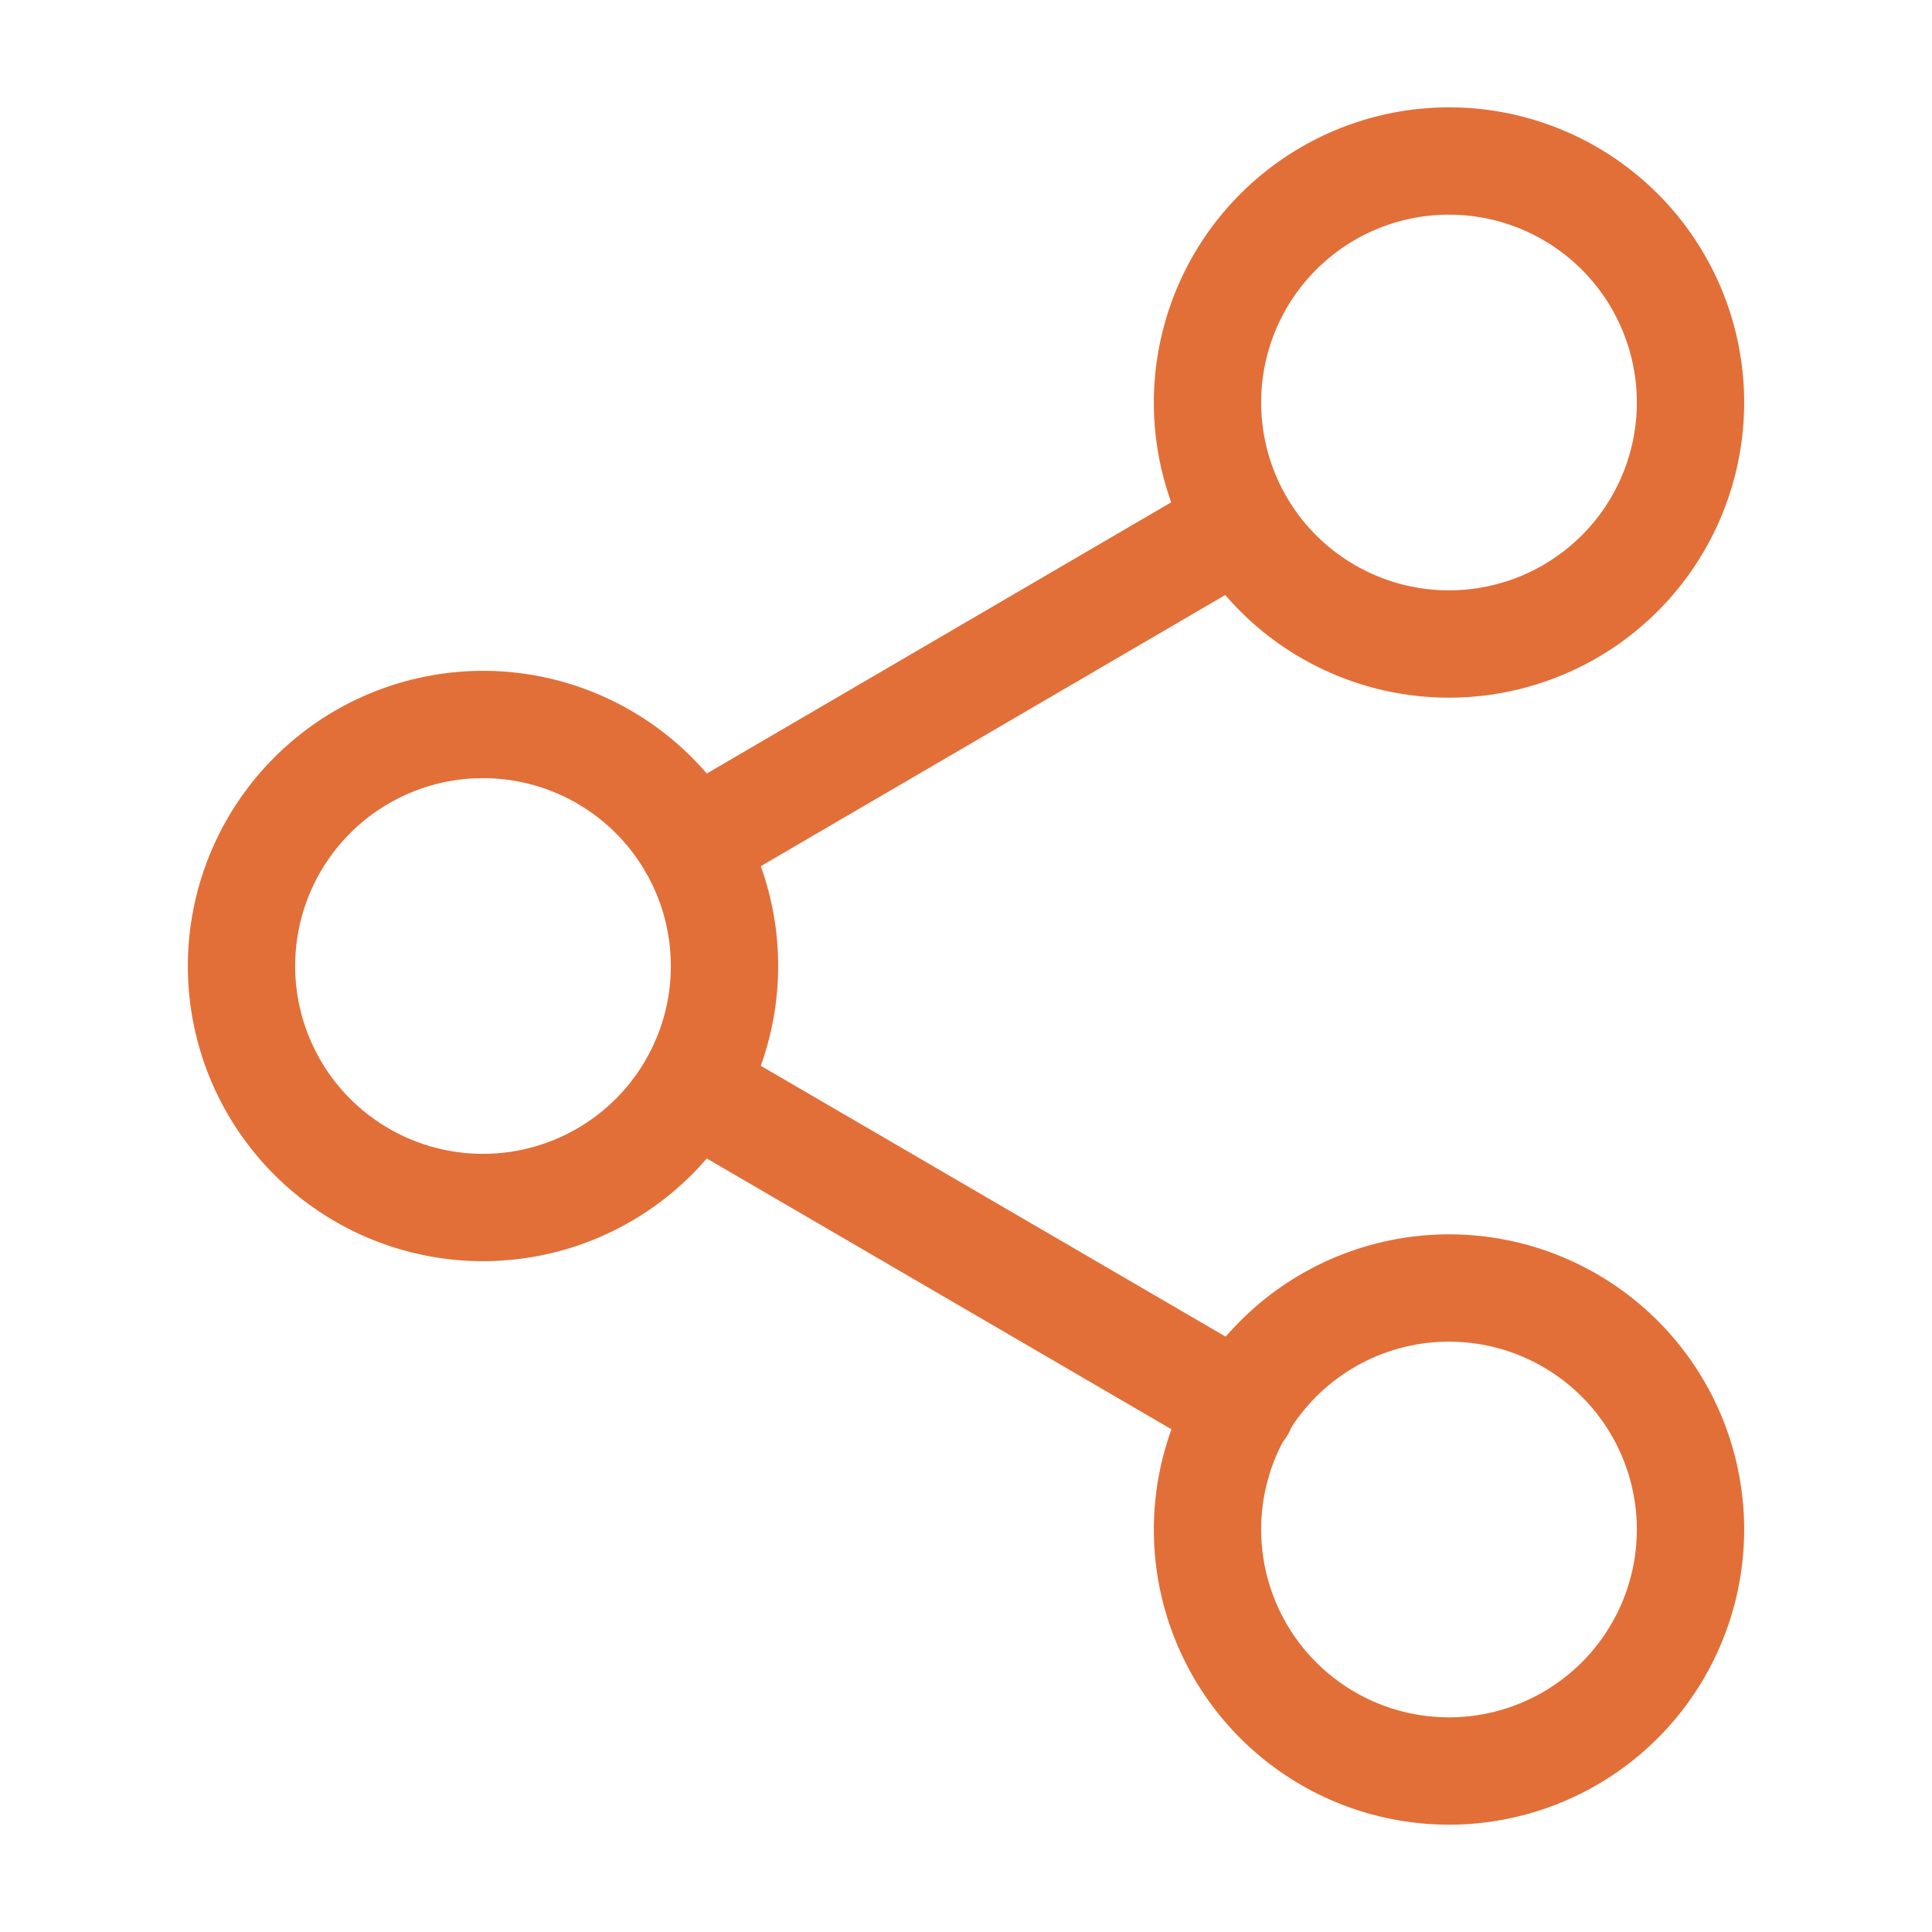 <svg xmlns="http://www.w3.org/2000/svg" xmlns:xlink="http://www.w3.org/1999/xlink" width="36" height="36" viewBox="0 0 36 36">
  <defs>
    <clipPath id="clip-path">
      <rect id="矩形_109" data-name="矩形 109" width="36" height="36" transform="translate(859 606)" fill="#fff" stroke="#707070" stroke-width="1"/>
    </clipPath>
  </defs>
  <g id="蒙版组_23" data-name="蒙版组 23" transform="translate(-859 -606)" clip-path="url(#clip-path)">
    <g id="Icon_feather-share-2" data-name="Icon feather-share-2" transform="translate(859 606)">
      <path id="Path_1113" data-name="Path 1113" d="M27,2a5.5,5.5,0,1,1-5.5,5.5A5.506,5.506,0,0,1,27,2Zm0,9a3.5,3.5,0,1,0-3.5-3.5A3.5,3.5,0,0,0,27,11Z" fill="#e26f38"/>
      <path id="Path_1114" data-name="Path 1114" d="M9,12.5A5.5,5.5,0,1,1,3.5,18,5.506,5.506,0,0,1,9,12.5Zm0,9A3.5,3.5,0,1,0,5.5,18,3.5,3.5,0,0,0,9,21.5Z" fill="#e26f38"/>
      <path id="Path_1115" data-name="Path 1115" d="M27,23a5.5,5.5,0,1,1-5.5,5.5A5.506,5.506,0,0,1,27,23Zm0,9a3.5,3.5,0,1,0-3.5-3.5A3.5,3.5,0,0,0,27,32Z" fill="#e26f38"/>
      <path id="Path_1116" data-name="Path 1116" d="M23.129,27.235a1,1,0,0,1-.5-.136l-10.245-5.97A1,1,0,0,1,13.388,19.4l10.245,5.97a1,1,0,0,1-.5,1.864Z" fill="#e26f38"/>
      <path id="Path_1117" data-name="Path 1117" d="M12.886,16.735a1,1,0,0,1-.5-1.864L22.611,8.9a1,1,0,0,1,1.008,1.727L13.389,16.6A1,1,0,0,1,12.886,16.735Z" fill="#e26f38"/>
    </g>
  </g>
</svg>

